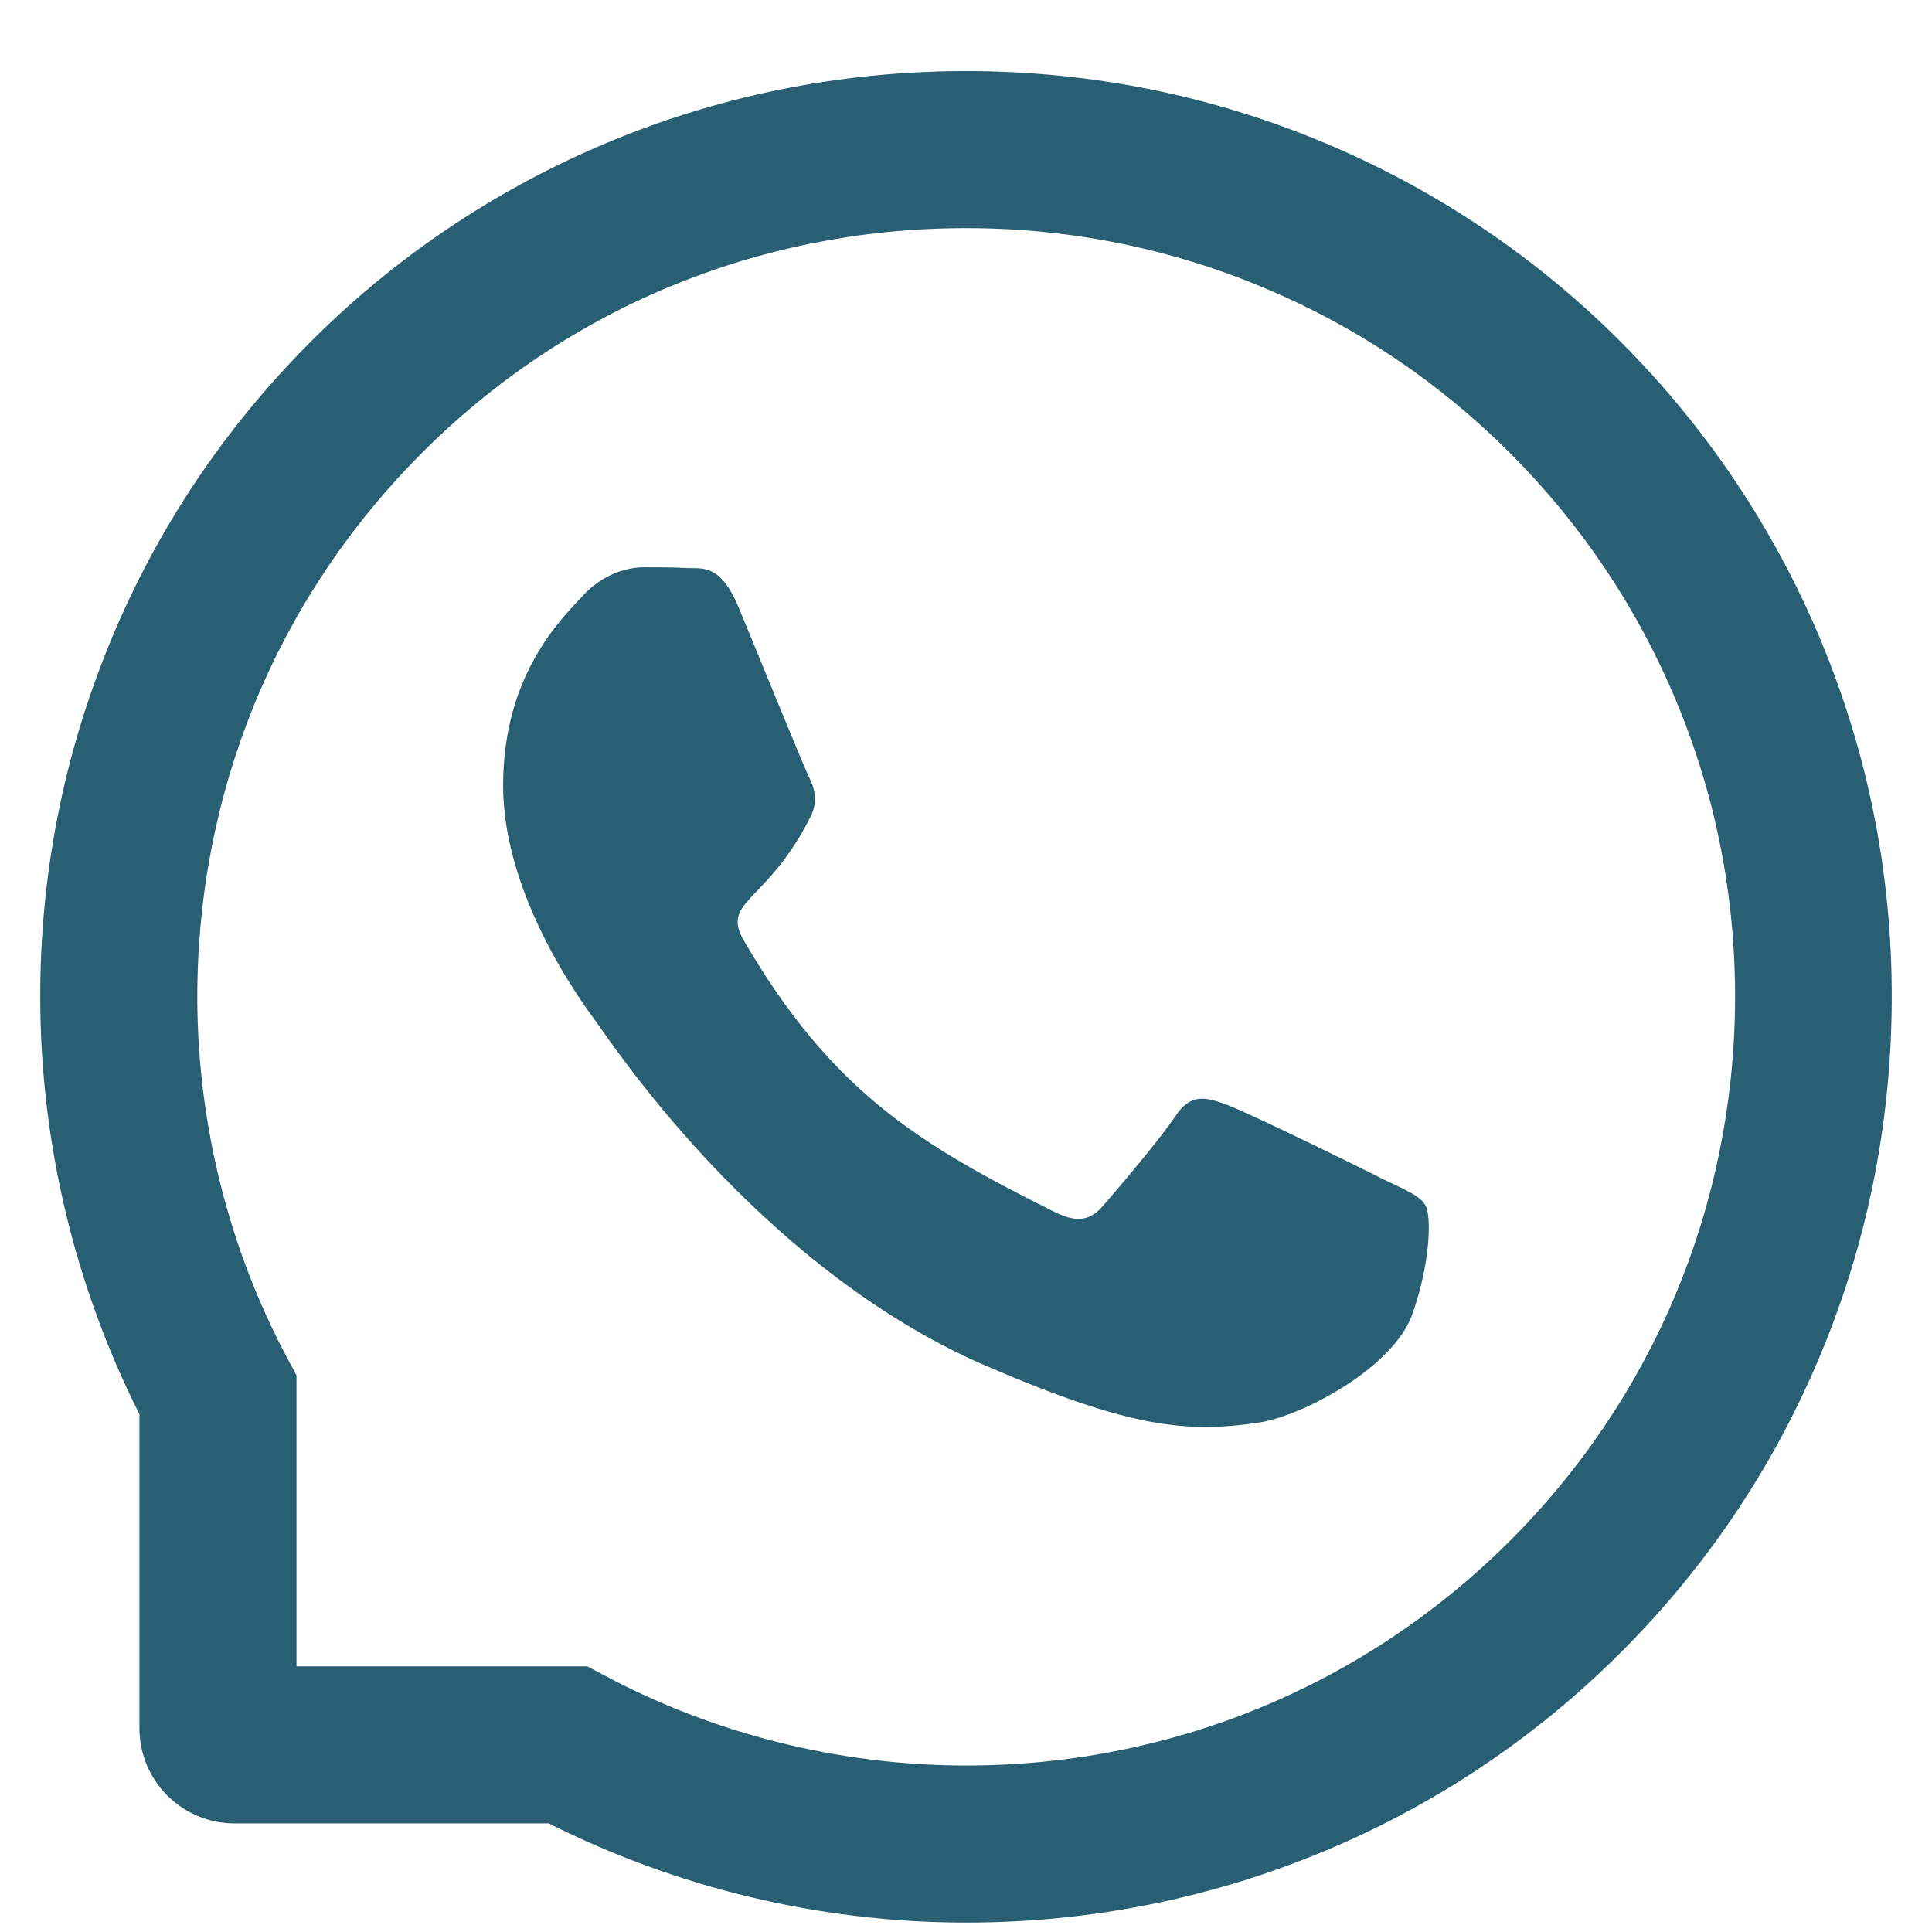 <svg width="24" height="24" viewBox="0 0 24 24" fill="none" xmlns="http://www.w3.org/2000/svg">
<g clip-path="url(#clip0_860_4372)">
<path d="M17.17 14.643C16.89 14.499 15.496 13.816 15.237 13.723C14.978 13.626 14.788 13.58 14.6 13.867C14.41 14.152 13.871 14.786 13.702 14.979C13.538 15.169 13.371 15.192 13.091 15.051C11.428 14.219 10.337 13.567 9.241 11.685C8.95 11.185 9.531 11.221 10.072 10.14C10.165 9.95 10.118 9.788 10.046 9.645C9.975 9.501 9.41 8.11 9.174 7.542C8.945 6.99 8.709 7.067 8.537 7.057C8.373 7.047 8.185 7.047 7.996 7.047C7.806 7.047 7.5 7.119 7.241 7.399C6.982 7.683 6.25 8.369 6.25 9.76C6.25 11.152 7.264 12.499 7.403 12.689C7.546 12.879 9.397 15.733 12.239 16.963C14.036 17.738 14.739 17.805 15.637 17.672C16.184 17.589 17.311 16.989 17.545 16.324C17.778 15.662 17.778 15.094 17.709 14.976C17.64 14.85 17.45 14.779 17.17 14.643Z" fill="#285F72"/>
<path d="M22.607 7.927C22.027 6.548 21.195 5.311 20.135 4.248C19.082 3.192 17.832 2.352 16.456 1.776C15.045 1.183 13.546 0.883 12 0.883H11.949C10.393 0.891 8.886 1.199 7.469 1.804C6.105 2.386 4.867 3.227 3.824 4.281C2.774 5.342 1.95 6.574 1.381 7.947C0.79 9.369 0.492 10.881 0.5 12.437C0.509 14.219 0.931 15.976 1.732 17.568V21.47C1.732 21.783 1.857 22.083 2.078 22.305C2.3 22.526 2.6 22.651 2.913 22.651H6.817C8.41 23.452 10.166 23.874 11.949 23.883H12.003C13.54 23.883 15.032 23.585 16.436 23.002C17.805 22.434 19.05 21.604 20.102 20.559C21.162 19.509 21.996 18.282 22.579 16.913C23.184 15.496 23.492 13.99 23.5 12.434C23.508 10.871 23.205 9.354 22.607 7.927ZM18.728 19.17C16.929 20.951 14.541 21.932 12 21.932H11.957C10.409 21.924 8.871 21.539 7.513 20.815L7.297 20.7H3.683V17.085L3.568 16.87C2.844 15.512 2.459 13.974 2.451 12.427C2.441 9.867 3.419 7.465 5.213 5.655C7.005 3.845 9.4 2.844 11.959 2.834H12.003C13.286 2.834 14.531 3.083 15.704 3.576C16.849 4.056 17.876 4.746 18.759 5.629C19.639 6.51 20.332 7.539 20.812 8.684C21.311 9.87 21.559 11.128 21.554 12.427C21.539 14.983 20.535 17.378 18.728 19.17Z" fill="#285F72"/>
</g>
<defs>
<clipPath id="clip0_860_4372">
<rect width="23" height="23" fill="white" transform="translate(0.5 0.883)"/>
</clipPath>
</defs>
</svg>
